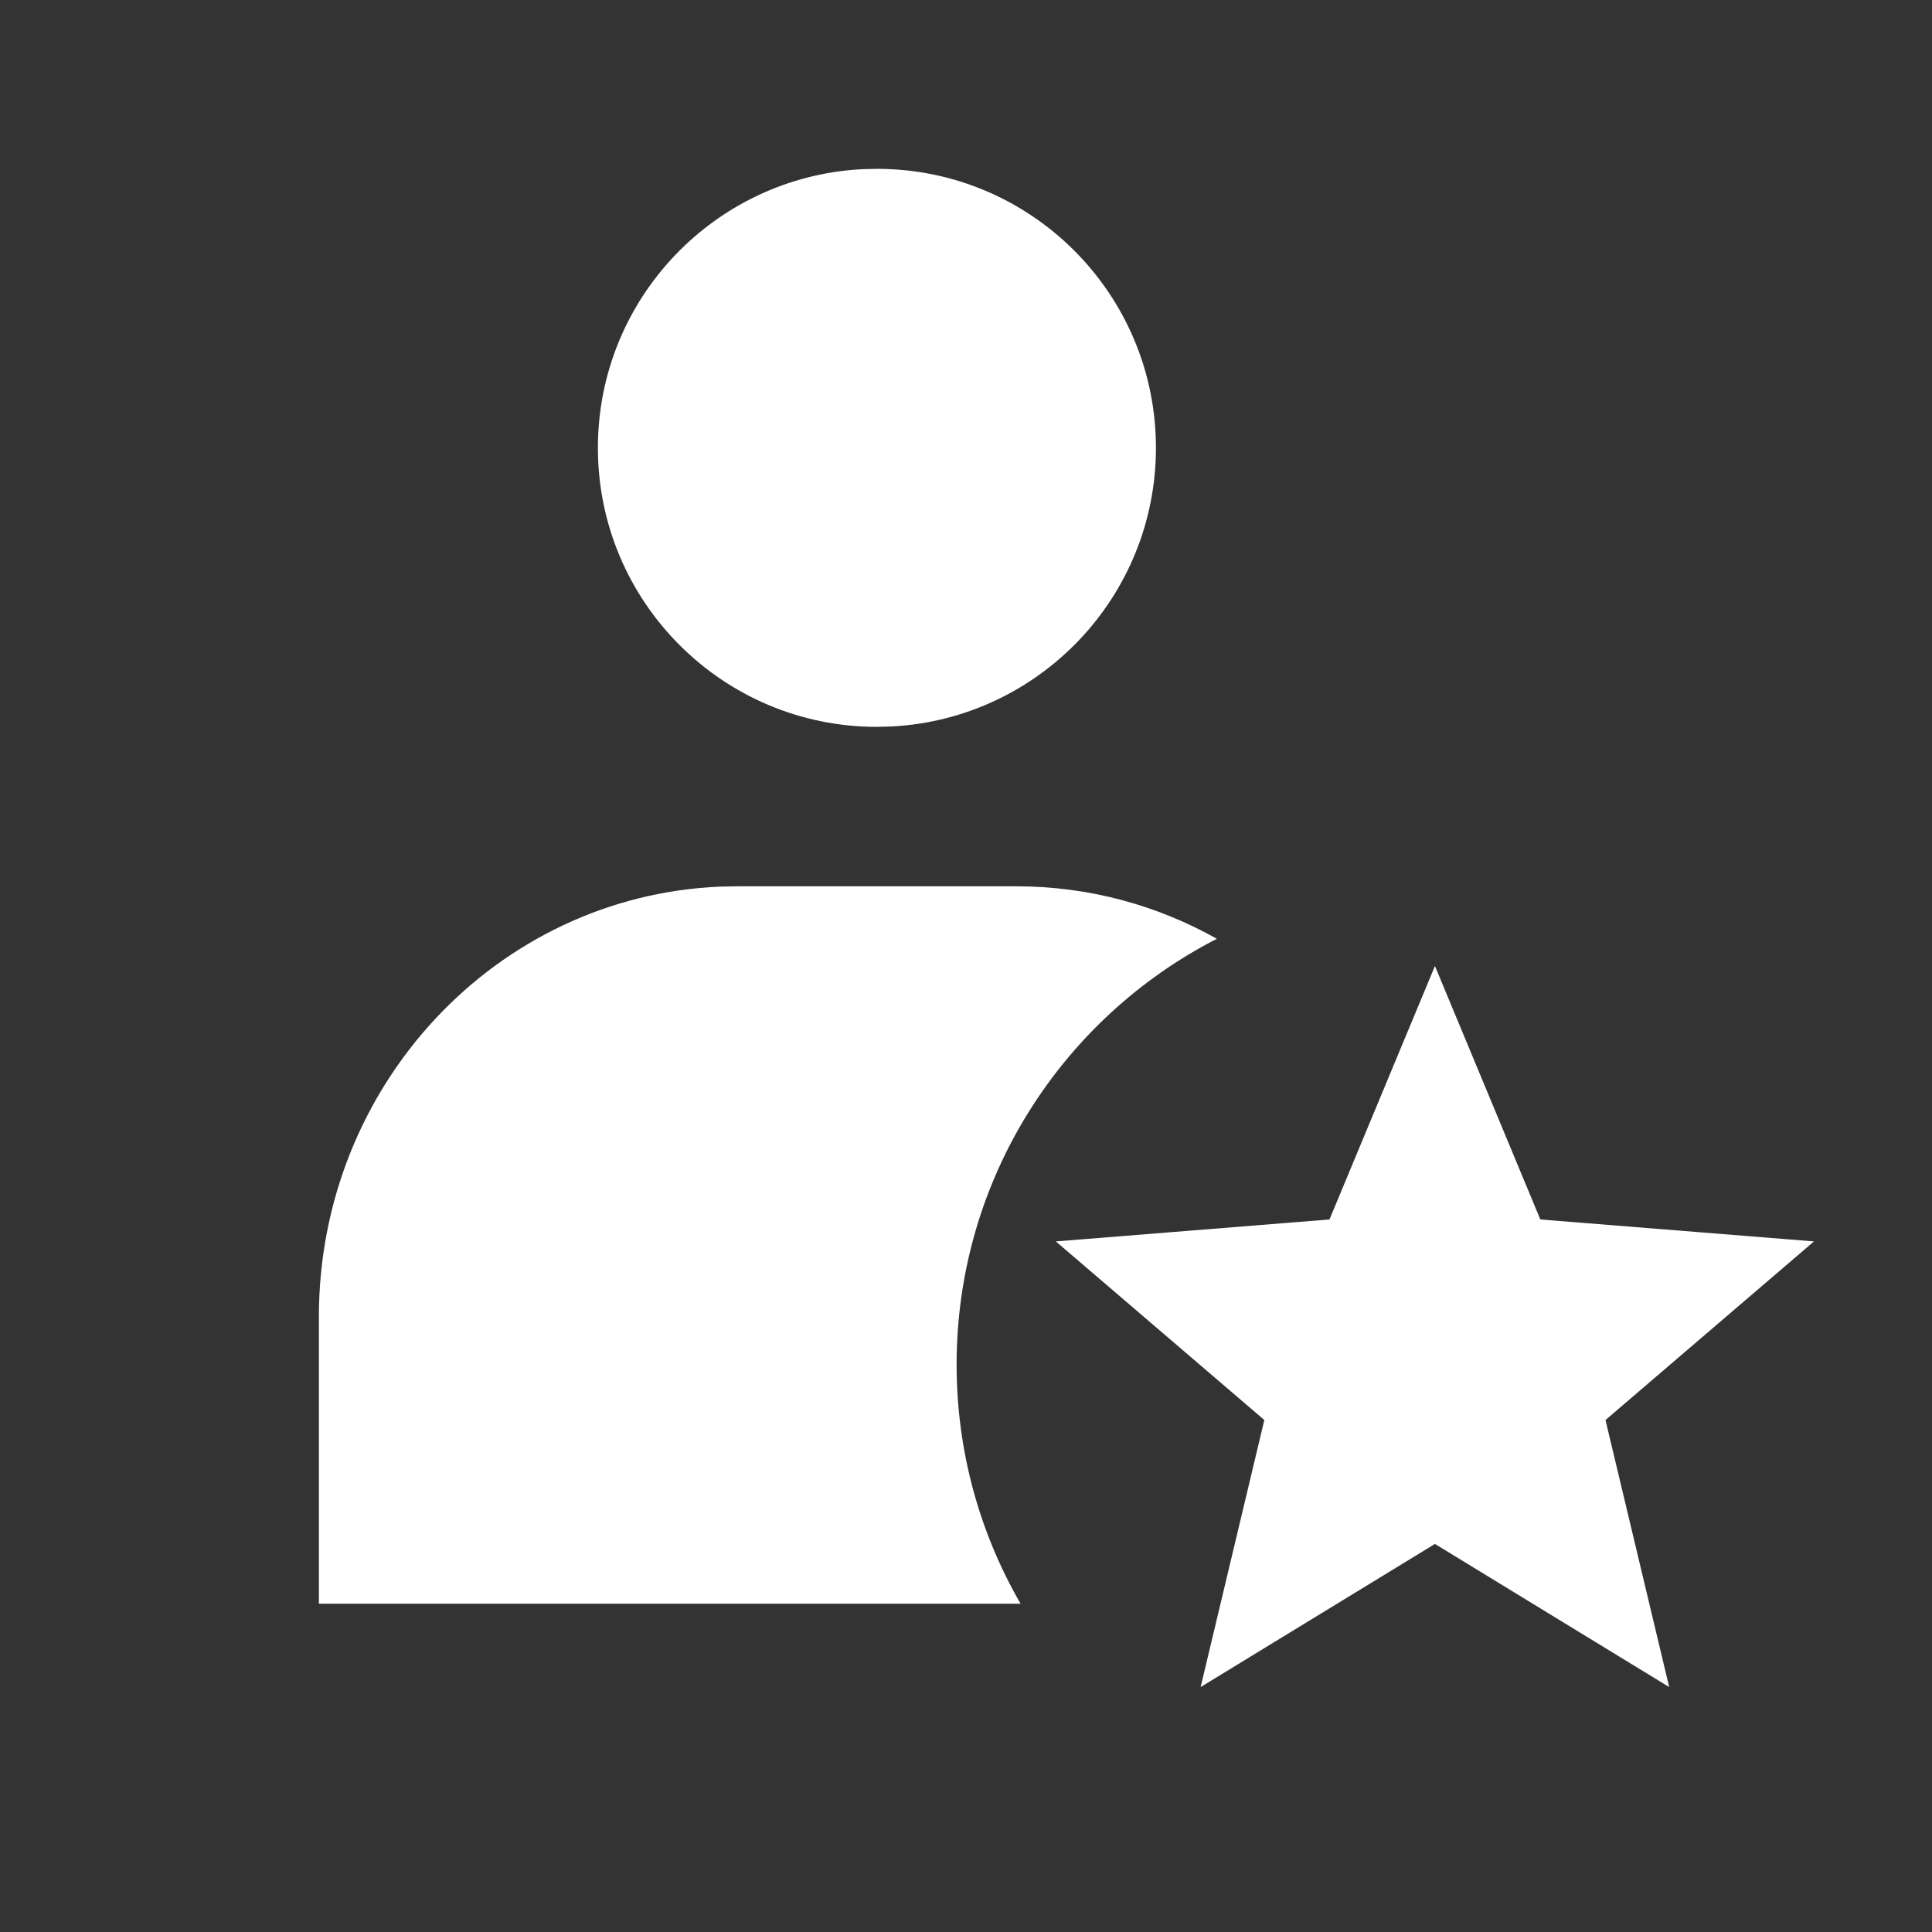 <svg width="36" height="36" viewBox="0 0 36 36" fill="none" xmlns="http://www.w3.org/2000/svg">
<rect x="0" y="0" width="36" height="36" fill="#333333" stroke="none"/>
<path fill-rule="evenodd" clip-rule="evenodd" d="M21.539 8.345C21.539 5.473 19.211 3.146 16.34 3.146L16.055 3.153C13.316 3.302 11.141 5.569 11.141 8.345C11.141 11.216 13.469 13.544 16.34 13.544L16.625 13.536C19.364 13.388 21.539 11.12 21.539 8.345ZM17.825 25.427C17.825 27.05 18.259 28.572 19.017 29.883H5.942V24.536C5.942 20.216 9.261 16.695 13.419 16.521L13.74 16.515H18.939C20.292 16.515 21.565 16.869 22.674 17.493C19.795 18.97 17.825 21.968 17.825 25.427ZM22.372 31.436L26.738 28.769L31.103 31.436L29.916 26.46L33.801 23.132L28.702 22.723L26.738 18L24.773 22.723L19.674 23.132L23.559 26.46L22.372 31.436Z" fill="white"/>
</svg>
